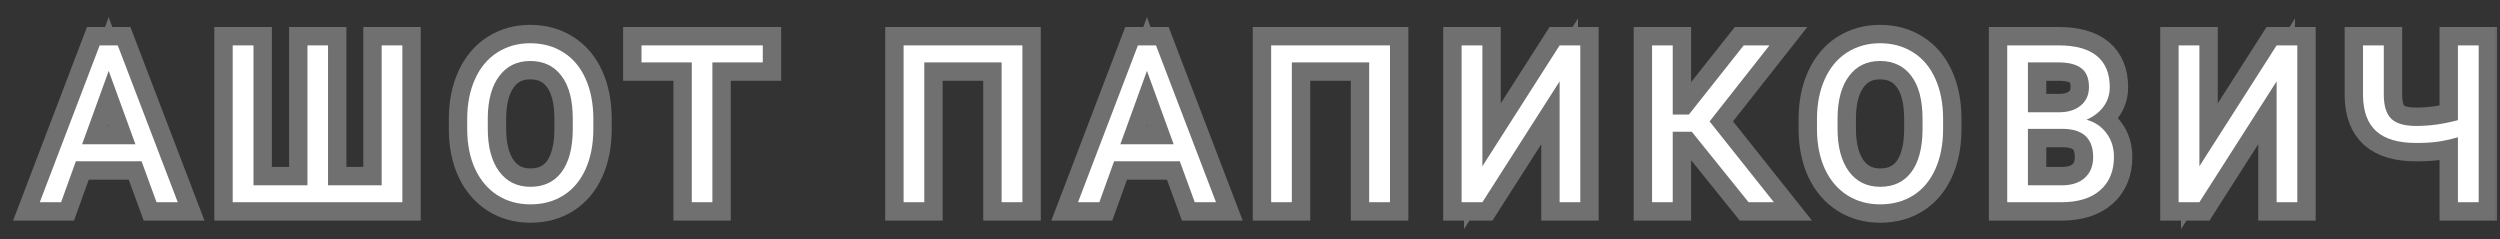 <?xml version="1.0" encoding="UTF-8"?> <svg xmlns="http://www.w3.org/2000/svg" width="136" height="13" viewBox="0 0 136 13" fill="none"><rect x="0" y="0" width="136" height="13" fill="#333333" stroke="none"/> <mask id="path-1-outside-1" maskUnits="userSpaceOnUse" x="0.164" y="0.352" width="136" height="13" fill="black"> <rect fill="white" x="0.164" y="0.352" width="136" height="13"></rect> <path d="M7.701 8.773H4.127L3.324 11H2.164L5.422 2.469H6.406L9.67 11H8.516L7.701 8.773ZM4.467 7.848H7.367L5.914 3.857L4.467 7.848Z"></path> <path d="M13.79 2.469V10.08H16.726V2.469H17.845V10.08H20.763V2.469H21.888V11H12.659V2.469H13.79Z"></path> <path d="M32.278 7.01C32.278 7.846 32.137 8.576 31.856 9.201C31.575 9.822 31.176 10.297 30.66 10.625C30.145 10.953 29.543 11.117 28.856 11.117C28.184 11.117 27.588 10.953 27.069 10.625C26.549 10.293 26.145 9.822 25.856 9.213C25.571 8.6 25.424 7.891 25.416 7.086V6.471C25.416 5.65 25.559 4.926 25.844 4.297C26.129 3.668 26.532 3.188 27.051 2.855C27.575 2.52 28.172 2.352 28.844 2.352C29.528 2.352 30.129 2.518 30.649 2.85C31.172 3.178 31.575 3.656 31.856 4.285C32.137 4.91 32.278 5.639 32.278 6.471V7.01ZM31.159 6.459C31.159 5.447 30.956 4.672 30.549 4.133C30.143 3.59 29.575 3.318 28.844 3.318C28.133 3.318 27.573 3.59 27.163 4.133C26.756 4.672 26.547 5.422 26.535 6.383V7.01C26.535 7.99 26.741 8.762 27.151 9.324C27.565 9.883 28.133 10.162 28.856 10.162C29.582 10.162 30.145 9.898 30.543 9.371C30.942 8.84 31.147 8.08 31.159 7.092V6.459Z"></path> <path d="M41.496 3.395H38.754V11H37.634V3.395H34.898V2.469H41.496V3.395Z"></path> <path d="M55.619 11H54.488V3.395H50.281V11H49.156V2.469H55.619V11Z"></path> <path d="M64.181 8.773H60.607L59.804 11H58.644L61.902 2.469H62.886L66.15 11H64.995L64.181 8.773ZM60.947 7.848H63.847L62.394 3.857L60.947 7.848Z"></path> <path d="M75.614 11H74.483V3.395H70.276V11H69.151V2.469H75.614V11Z"></path> <path d="M84.843 2.469H85.968V11H84.843V4.426L80.642 11H79.511V2.469H80.642V9.043L84.843 2.469Z"></path> <path d="M92.034 7.168H90.997V11H89.872V2.469H90.997V6.23H91.876L94.858 2.469H96.259L93.001 6.605L96.499 11H95.122L92.034 7.168Z"></path> <path d="M105.705 7.01C105.705 7.846 105.564 8.576 105.283 9.201C105.002 9.822 104.604 10.297 104.088 10.625C103.572 10.953 102.971 11.117 102.283 11.117C101.611 11.117 101.016 10.953 100.496 10.625C99.977 10.293 99.572 9.822 99.283 9.213C98.998 8.6 98.852 7.891 98.844 7.086V6.471C98.844 5.65 98.986 4.926 99.272 4.297C99.557 3.668 99.959 3.188 100.479 2.855C101.002 2.52 101.6 2.352 102.271 2.352C102.955 2.352 103.557 2.518 104.076 2.85C104.6 3.178 105.002 3.656 105.283 4.285C105.564 4.91 105.705 5.639 105.705 6.471V7.01ZM104.586 6.459C104.586 5.447 104.383 4.672 103.977 4.133C103.57 3.59 103.002 3.318 102.271 3.318C101.561 3.318 101 3.59 100.59 4.133C100.184 4.672 99.975 5.422 99.963 6.383V7.01C99.963 7.99 100.168 8.762 100.578 9.324C100.992 9.883 101.561 10.162 102.283 10.162C103.01 10.162 103.572 9.898 103.971 9.371C104.369 8.84 104.574 8.08 104.586 7.092V6.459Z"></path> <path d="M109.193 11V2.469H111.982C112.907 2.469 113.603 2.66 114.068 3.043C114.536 3.426 114.771 3.992 114.771 4.742C114.771 5.141 114.657 5.494 114.431 5.803C114.204 6.107 113.896 6.344 113.505 6.512C113.966 6.641 114.329 6.887 114.595 7.25C114.864 7.609 114.999 8.039 114.999 8.539C114.999 9.305 114.751 9.906 114.255 10.344C113.759 10.781 113.058 11 112.152 11H109.193ZM110.318 7.01V10.08H112.175C112.698 10.08 113.111 9.945 113.411 9.676C113.716 9.402 113.868 9.027 113.868 8.551C113.868 7.523 113.31 7.01 112.193 7.01H110.318ZM110.318 6.107H112.017C112.509 6.107 112.902 5.984 113.195 5.738C113.491 5.492 113.64 5.158 113.64 4.736C113.64 4.268 113.503 3.928 113.23 3.717C112.956 3.502 112.54 3.395 111.982 3.395H110.318V6.107Z"></path> <path d="M123.848 2.469H124.973V11H123.848V4.426L119.647 11H118.516V2.469H119.647V9.043L123.848 2.469Z"></path> <path d="M134.841 2.469V11H133.711V7.467C133.3 7.584 132.927 7.666 132.591 7.713C132.255 7.756 131.873 7.777 131.443 7.777C130.47 7.777 129.748 7.566 129.275 7.145C128.802 6.723 128.56 6.076 128.548 5.205V2.469H129.679V5.176C129.683 5.77 129.818 6.197 130.084 6.459C130.353 6.721 130.806 6.852 131.443 6.852C132.185 6.852 132.941 6.746 133.711 6.535V2.469H134.841Z"></path> </mask> <path d="M7.701 8.773H4.127L3.324 11H2.164L5.422 2.469H6.406L9.67 11H8.516L7.701 8.773ZM4.467 7.848H7.367L5.914 3.857L4.467 7.848Z" fill="white"></path> <path d="M13.79 2.469V10.08H16.726V2.469H17.845V10.08H20.763V2.469H21.888V11H12.659V2.469H13.79Z" fill="white"></path> <path d="M32.278 7.01C32.278 7.846 32.137 8.576 31.856 9.201C31.575 9.822 31.176 10.297 30.66 10.625C30.145 10.953 29.543 11.117 28.856 11.117C28.184 11.117 27.588 10.953 27.069 10.625C26.549 10.293 26.145 9.822 25.856 9.213C25.571 8.6 25.424 7.891 25.416 7.086V6.471C25.416 5.65 25.559 4.926 25.844 4.297C26.129 3.668 26.532 3.188 27.051 2.855C27.575 2.52 28.172 2.352 28.844 2.352C29.528 2.352 30.129 2.518 30.649 2.85C31.172 3.178 31.575 3.656 31.856 4.285C32.137 4.91 32.278 5.639 32.278 6.471V7.01ZM31.159 6.459C31.159 5.447 30.956 4.672 30.549 4.133C30.143 3.59 29.575 3.318 28.844 3.318C28.133 3.318 27.573 3.59 27.163 4.133C26.756 4.672 26.547 5.422 26.535 6.383V7.01C26.535 7.99 26.741 8.762 27.151 9.324C27.565 9.883 28.133 10.162 28.856 10.162C29.582 10.162 30.145 9.898 30.543 9.371C30.942 8.84 31.147 8.08 31.159 7.092V6.459Z" fill="white"></path> <path d="M41.496 3.395H38.754V11H37.634V3.395H34.898V2.469H41.496V3.395Z" fill="white"></path> <path d="M55.619 11H54.488V3.395H50.281V11H49.156V2.469H55.619V11Z" fill="white"></path> <path d="M64.181 8.773H60.607L59.804 11H58.644L61.902 2.469H62.886L66.15 11H64.995L64.181 8.773ZM60.947 7.848H63.847L62.394 3.857L60.947 7.848Z" fill="white"></path> <path d="M75.614 11H74.483V3.395H70.276V11H69.151V2.469H75.614V11Z" fill="white"></path> <path d="M84.843 2.469H85.968V11H84.843V4.426L80.642 11H79.511V2.469H80.642V9.043L84.843 2.469Z" fill="white"></path> <path d="M92.034 7.168H90.997V11H89.872V2.469H90.997V6.23H91.876L94.858 2.469H96.259L93.001 6.605L96.499 11H95.122L92.034 7.168Z" fill="white"></path> <path d="M105.705 7.01C105.705 7.846 105.564 8.576 105.283 9.201C105.002 9.822 104.604 10.297 104.088 10.625C103.572 10.953 102.971 11.117 102.283 11.117C101.611 11.117 101.016 10.953 100.496 10.625C99.977 10.293 99.572 9.822 99.283 9.213C98.998 8.6 98.852 7.891 98.844 7.086V6.471C98.844 5.65 98.986 4.926 99.272 4.297C99.557 3.668 99.959 3.188 100.479 2.855C101.002 2.52 101.6 2.352 102.271 2.352C102.955 2.352 103.557 2.518 104.076 2.85C104.6 3.178 105.002 3.656 105.283 4.285C105.564 4.91 105.705 5.639 105.705 6.471V7.01ZM104.586 6.459C104.586 5.447 104.383 4.672 103.977 4.133C103.57 3.59 103.002 3.318 102.271 3.318C101.561 3.318 101 3.59 100.59 4.133C100.184 4.672 99.975 5.422 99.963 6.383V7.01C99.963 7.99 100.168 8.762 100.578 9.324C100.992 9.883 101.561 10.162 102.283 10.162C103.01 10.162 103.572 9.898 103.971 9.371C104.369 8.84 104.574 8.08 104.586 7.092V6.459Z" fill="white"></path> <path d="M109.193 11V2.469H111.982C112.907 2.469 113.603 2.66 114.068 3.043C114.536 3.426 114.771 3.992 114.771 4.742C114.771 5.141 114.657 5.494 114.431 5.803C114.204 6.107 113.896 6.344 113.505 6.512C113.966 6.641 114.329 6.887 114.595 7.25C114.864 7.609 114.999 8.039 114.999 8.539C114.999 9.305 114.751 9.906 114.255 10.344C113.759 10.781 113.058 11 112.152 11H109.193ZM110.318 7.01V10.08H112.175C112.698 10.08 113.111 9.945 113.411 9.676C113.716 9.402 113.868 9.027 113.868 8.551C113.868 7.523 113.31 7.01 112.193 7.01H110.318ZM110.318 6.107H112.017C112.509 6.107 112.902 5.984 113.195 5.738C113.491 5.492 113.64 5.158 113.64 4.736C113.64 4.268 113.503 3.928 113.23 3.717C112.956 3.502 112.54 3.395 111.982 3.395H110.318V6.107Z" fill="white"></path> <path d="M123.848 2.469H124.973V11H123.848V4.426L119.647 11H118.516V2.469H119.647V9.043L123.848 2.469Z" fill="white"></path> <path d="M134.841 2.469V11H133.711V7.467C133.3 7.584 132.927 7.666 132.591 7.713C132.255 7.756 131.873 7.777 131.443 7.777C130.47 7.777 129.748 7.566 129.275 7.145C128.802 6.723 128.56 6.076 128.548 5.205V2.469H129.679V5.176C129.683 5.77 129.818 6.197 130.084 6.459C130.353 6.721 130.806 6.852 131.443 6.852C132.185 6.852 132.941 6.746 133.711 6.535V2.469H134.841Z" fill="white"></path> <path d="M7.701 8.773H4.127L3.324 11H2.164L5.422 2.469H6.406L9.67 11H8.516L7.701 8.773ZM4.467 7.848H7.367L5.914 3.857L4.467 7.848Z" stroke="white" stroke-opacity="0.3" stroke-width="2" mask="url(#path-1-outside-1)"></path> <path d="M13.79 2.469V10.08H16.726V2.469H17.845V10.08H20.763V2.469H21.888V11H12.659V2.469H13.79Z" stroke="white" stroke-opacity="0.3" stroke-width="2" mask="url(#path-1-outside-1)"></path> <path d="M32.278 7.01C32.278 7.846 32.137 8.576 31.856 9.201C31.575 9.822 31.176 10.297 30.66 10.625C30.145 10.953 29.543 11.117 28.856 11.117C28.184 11.117 27.588 10.953 27.069 10.625C26.549 10.293 26.145 9.822 25.856 9.213C25.571 8.6 25.424 7.891 25.416 7.086V6.471C25.416 5.65 25.559 4.926 25.844 4.297C26.129 3.668 26.532 3.188 27.051 2.855C27.575 2.52 28.172 2.352 28.844 2.352C29.528 2.352 30.129 2.518 30.649 2.85C31.172 3.178 31.575 3.656 31.856 4.285C32.137 4.91 32.278 5.639 32.278 6.471V7.01ZM31.159 6.459C31.159 5.447 30.956 4.672 30.549 4.133C30.143 3.59 29.575 3.318 28.844 3.318C28.133 3.318 27.573 3.59 27.163 4.133C26.756 4.672 26.547 5.422 26.535 6.383V7.01C26.535 7.99 26.741 8.762 27.151 9.324C27.565 9.883 28.133 10.162 28.856 10.162C29.582 10.162 30.145 9.898 30.543 9.371C30.942 8.84 31.147 8.08 31.159 7.092V6.459Z" stroke="white" stroke-opacity="0.3" stroke-width="2" mask="url(#path-1-outside-1)"></path> <path d="M41.496 3.395H38.754V11H37.634V3.395H34.898V2.469H41.496V3.395Z" stroke="white" stroke-opacity="0.3" stroke-width="2" mask="url(#path-1-outside-1)"></path> <path d="M55.619 11H54.488V3.395H50.281V11H49.156V2.469H55.619V11Z" stroke="white" stroke-opacity="0.3" stroke-width="2" mask="url(#path-1-outside-1)"></path> <path d="M64.181 8.773H60.607L59.804 11H58.644L61.902 2.469H62.886L66.15 11H64.995L64.181 8.773ZM60.947 7.848H63.847L62.394 3.857L60.947 7.848Z" stroke="white" stroke-opacity="0.3" stroke-width="2" mask="url(#path-1-outside-1)"></path> <path d="M75.614 11H74.483V3.395H70.276V11H69.151V2.469H75.614V11Z" stroke="white" stroke-opacity="0.3" stroke-width="2" mask="url(#path-1-outside-1)"></path> <path d="M84.843 2.469H85.968V11H84.843V4.426L80.642 11H79.511V2.469H80.642V9.043L84.843 2.469Z" stroke="white" stroke-opacity="0.3" stroke-width="2" mask="url(#path-1-outside-1)"></path> <path d="M92.034 7.168H90.997V11H89.872V2.469H90.997V6.23H91.876L94.858 2.469H96.259L93.001 6.605L96.499 11H95.122L92.034 7.168Z" stroke="white" stroke-opacity="0.3" stroke-width="2" mask="url(#path-1-outside-1)"></path> <path d="M105.705 7.01C105.705 7.846 105.564 8.576 105.283 9.201C105.002 9.822 104.604 10.297 104.088 10.625C103.572 10.953 102.971 11.117 102.283 11.117C101.611 11.117 101.016 10.953 100.496 10.625C99.977 10.293 99.572 9.822 99.283 9.213C98.998 8.6 98.852 7.891 98.844 7.086V6.471C98.844 5.65 98.986 4.926 99.272 4.297C99.557 3.668 99.959 3.188 100.479 2.855C101.002 2.52 101.6 2.352 102.271 2.352C102.955 2.352 103.557 2.518 104.076 2.85C104.6 3.178 105.002 3.656 105.283 4.285C105.564 4.91 105.705 5.639 105.705 6.471V7.01ZM104.586 6.459C104.586 5.447 104.383 4.672 103.977 4.133C103.57 3.59 103.002 3.318 102.271 3.318C101.561 3.318 101 3.59 100.59 4.133C100.184 4.672 99.975 5.422 99.963 6.383V7.01C99.963 7.99 100.168 8.762 100.578 9.324C100.992 9.883 101.561 10.162 102.283 10.162C103.01 10.162 103.572 9.898 103.971 9.371C104.369 8.84 104.574 8.08 104.586 7.092V6.459Z" stroke="white" stroke-opacity="0.3" stroke-width="2" mask="url(#path-1-outside-1)"></path> <path d="M109.193 11V2.469H111.982C112.907 2.469 113.603 2.66 114.068 3.043C114.536 3.426 114.771 3.992 114.771 4.742C114.771 5.141 114.657 5.494 114.431 5.803C114.204 6.107 113.896 6.344 113.505 6.512C113.966 6.641 114.329 6.887 114.595 7.25C114.864 7.609 114.999 8.039 114.999 8.539C114.999 9.305 114.751 9.906 114.255 10.344C113.759 10.781 113.058 11 112.152 11H109.193ZM110.318 7.01V10.08H112.175C112.698 10.08 113.111 9.945 113.411 9.676C113.716 9.402 113.868 9.027 113.868 8.551C113.868 7.523 113.31 7.01 112.193 7.01H110.318ZM110.318 6.107H112.017C112.509 6.107 112.902 5.984 113.195 5.738C113.491 5.492 113.64 5.158 113.64 4.736C113.64 4.268 113.503 3.928 113.23 3.717C112.956 3.502 112.54 3.395 111.982 3.395H110.318V6.107Z" stroke="white" stroke-opacity="0.3" stroke-width="2" mask="url(#path-1-outside-1)"></path> <path d="M123.848 2.469H124.973V11H123.848V4.426L119.647 11H118.516V2.469H119.647V9.043L123.848 2.469Z" stroke="white" stroke-opacity="0.3" stroke-width="2" mask="url(#path-1-outside-1)"></path> <path d="M134.841 2.469V11H133.711V7.467C133.3 7.584 132.927 7.666 132.591 7.713C132.255 7.756 131.873 7.777 131.443 7.777C130.47 7.777 129.748 7.566 129.275 7.145C128.802 6.723 128.56 6.076 128.548 5.205V2.469H129.679V5.176C129.683 5.77 129.818 6.197 130.084 6.459C130.353 6.721 130.806 6.852 131.443 6.852C132.185 6.852 132.941 6.746 133.711 6.535V2.469H134.841Z" stroke="white" stroke-opacity="0.3" stroke-width="2" mask="url(#path-1-outside-1)"></path> </svg> 